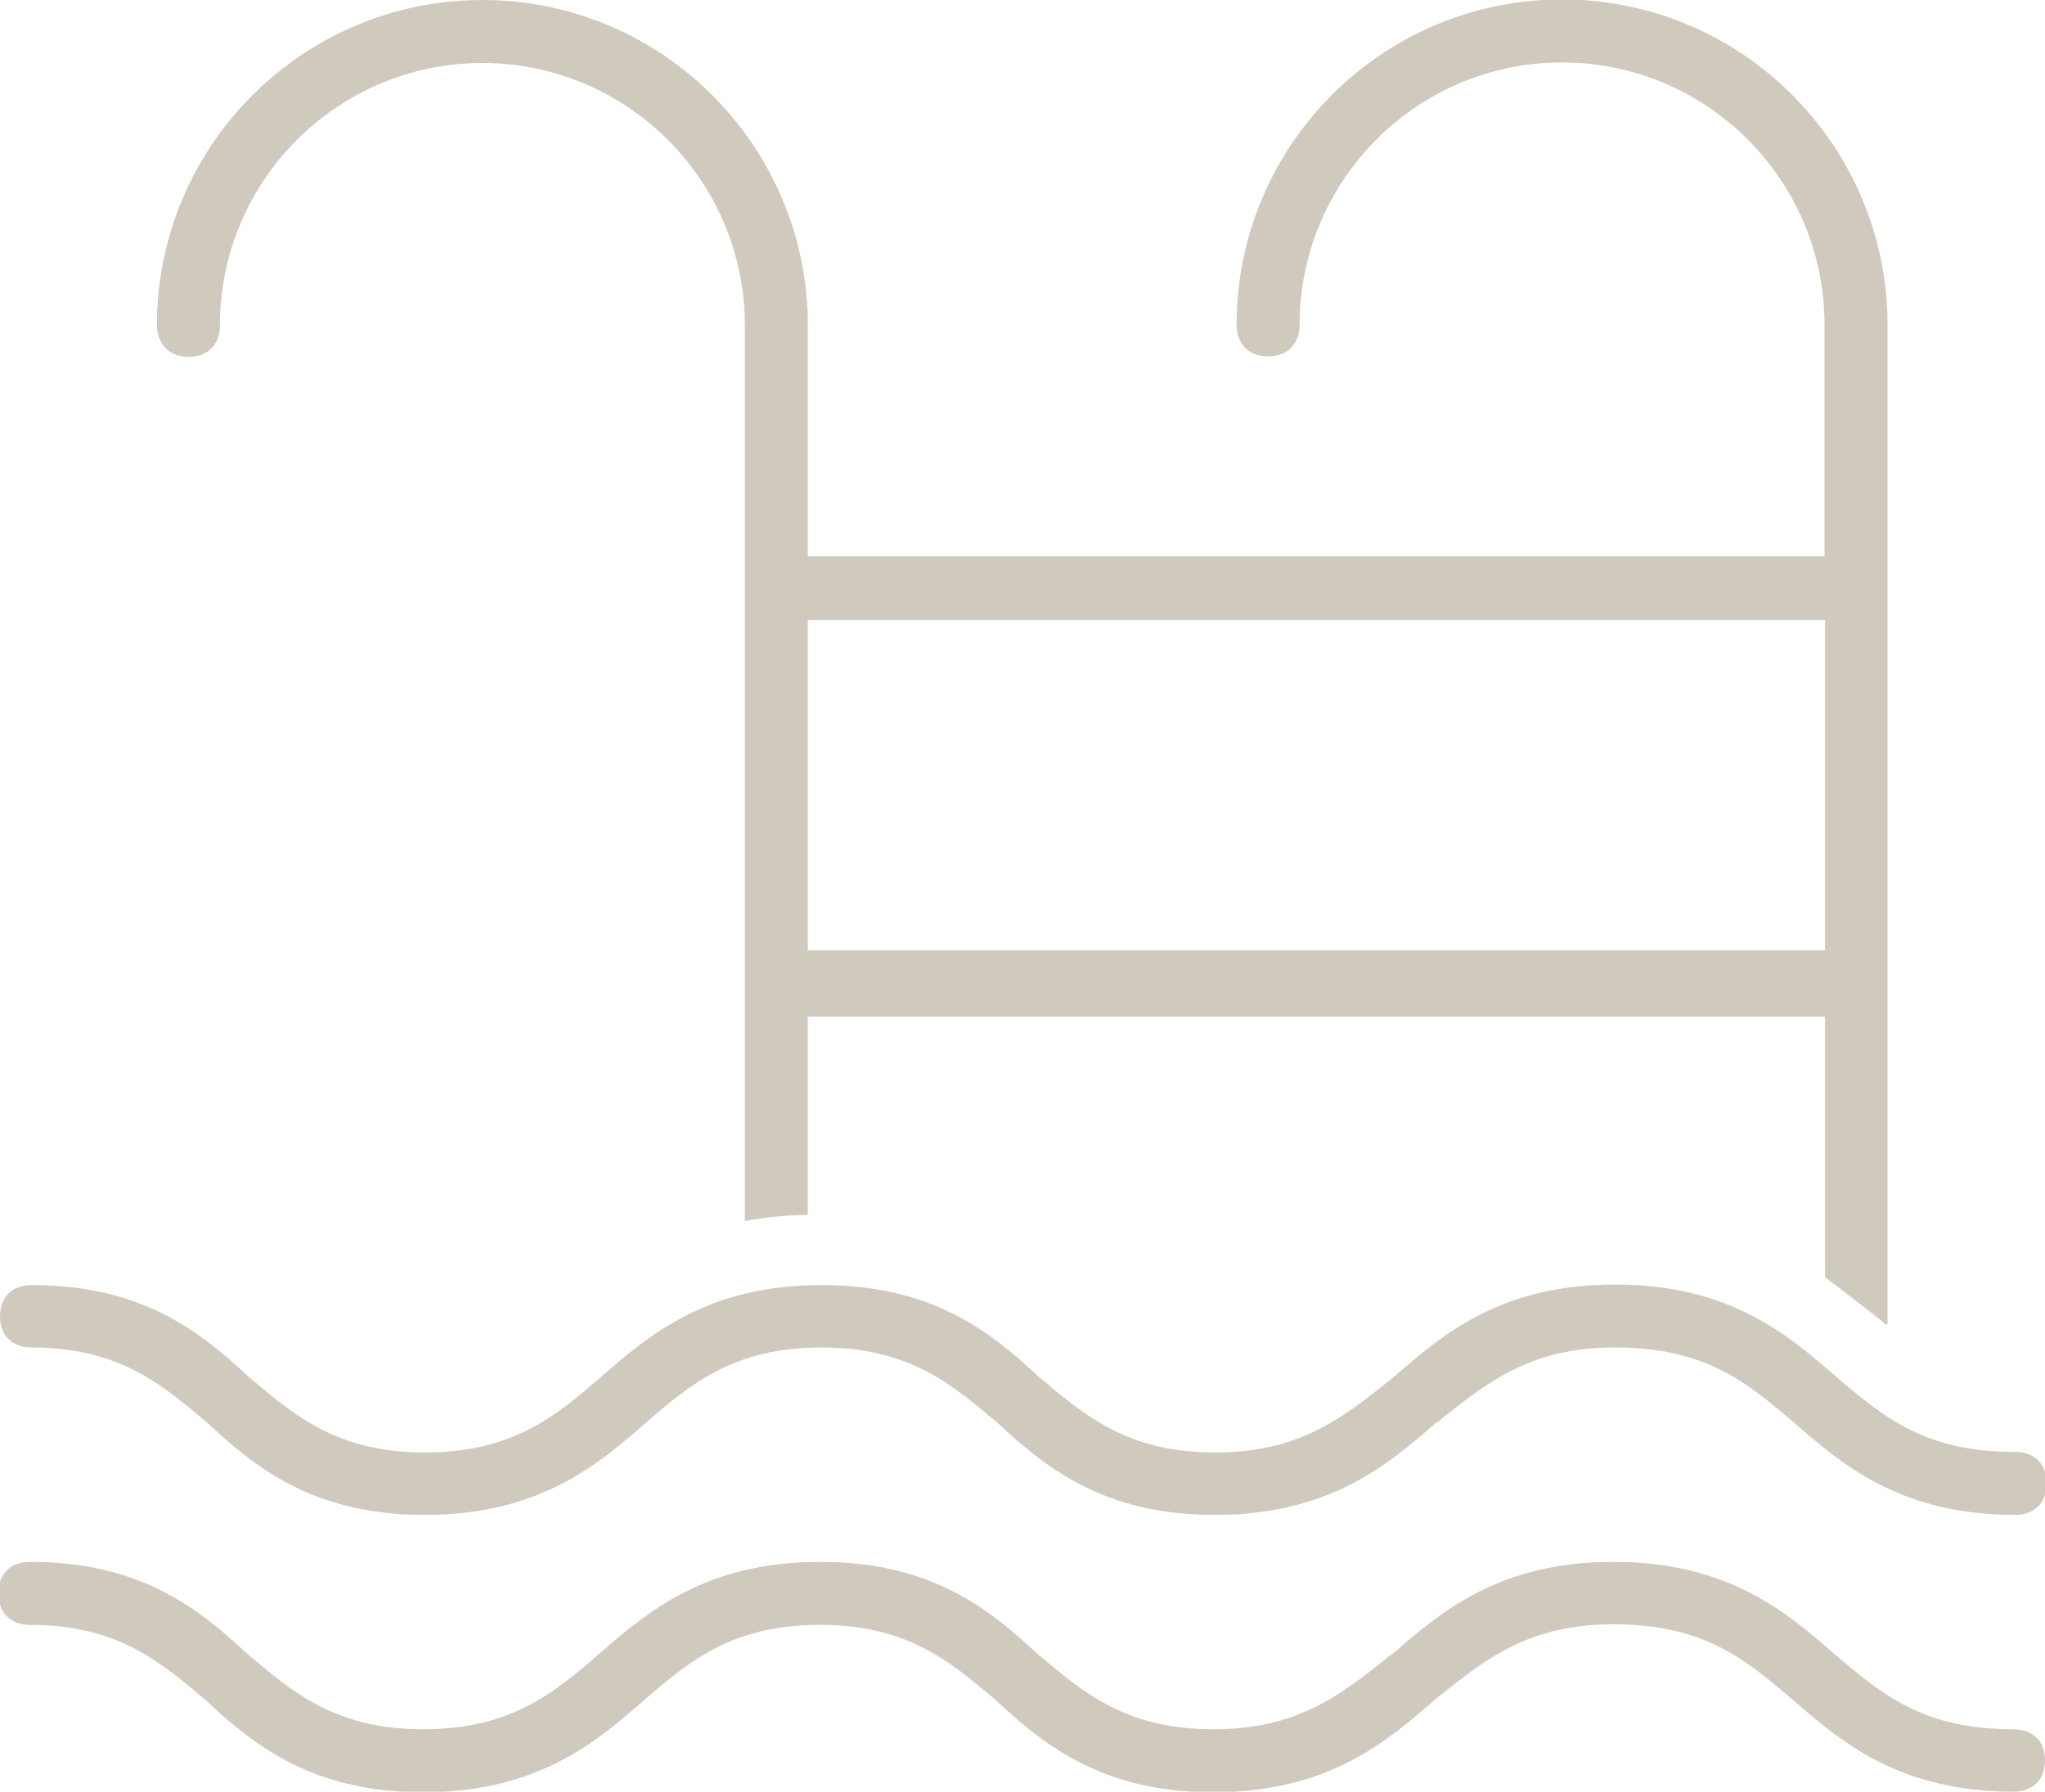 <?xml version="1.0" encoding="utf-8"?>
<!-- Generator: Adobe Illustrator 24.3.0, SVG Export Plug-In . SVG Version: 6.00 Build 0)  -->
<svg version="1.1" id="Calque_1" xmlns="http://www.w3.org/2000/svg" xmlns:xlink="http://www.w3.org/1999/xlink" x="0px" y="0px"
	 viewBox="0 0 370.1 324.3" style="enable-background:new 0 0 370.1 324.3;" xml:space="preserve">
<style type="text/css">
	.st0{fill:#D0C9BE;}
</style>
<g>
	<path class="st0" d="M5.7,243.9c15.9,0,23.6,6.7,31.9,13.7c9,8.4,19.5,16.6,39.3,16.6c20.8,0,31.4-9.2,39.9-16.6
		c8.2-7.1,16-13.7,31.9-13.7c15.9,0,23.6,6.7,31.9,13.7c9,8.4,19.5,16.6,39.3,16.6c20.8,0,31.4-9.2,39.9-16.6l0.6-0.4
		c8.9-7.1,16.6-13.3,31.9-13.3c16.5,0,23.9,6.4,32.5,13.7c8.5,7.4,19.1,16.6,39.9,16.6c3.5,0,5.7-2.2,5.7-5.7c0-3.5-2.2-5.7-5.7-5.7
		c-16.5,0-23.9-6.4-32.5-13.7c-8.5-7.4-19.1-16.6-39.9-16.6c-20.8,0-31.4,9.2-39.9,16.6l-0.6,0.5c-8.9,7.1-16.6,13.3-31.9,13.3
		c-15.9,0-23.6-6.7-31.9-13.7c-9-8.4-19.5-16.6-39.3-16.6c-20.8,0-31.4,9.2-39.9,16.6c-8.2,7.1-16,13.7-31.9,13.7
		c-15.9,0-23.6-6.7-31.9-13.7c-9-8.4-19.5-16.6-39.3-16.6c-3.5,0-5.7,2.2-5.7,5.7C0,241.7,2.2,243.9,5.7,243.9z"/>
	<path class="st0" d="M34,64.6l0.1,0c3.5,0,5.7-2.2,5.7-5.7c0-26.2,21.3-47.5,47.5-47.5s47.5,21.3,47.5,47.5V221
		c3.4-0.6,7.4-1.1,11.4-1.1v-35.9h184.1v47.2c3.4,2.5,6.4,4.9,9.1,7c0.6,0.5,1.2,0.9,1.7,1.4c0.2,0,0.4,0.1,0.5,0.2v-181
		c0-32.5-26.4-58.9-58.9-58.9s-58.9,26.4-58.9,58.9c0,3.5,2.2,5.7,5.7,5.7s5.7-2.2,5.7-5.7c0-26.2,21.3-47.5,47.5-47.5
		s47.5,21.3,47.5,47.5l0,41.9H146.2V58.9C146.2,26.4,119.8,0,87.3,0S28.4,26.4,28.4,58.9C28.5,62.3,30.6,64.5,34,64.6z M146.2,112.2
		h184.1v59.8H146.2V112.2z"/>
	<path class="st0" d="M364.4,313c-16.5,0-23.9-6.4-32.5-13.7c-8.5-7.4-19.1-16.6-39.9-16.6c-20.8,0-31.4,9.2-39.9,16.6l-0.6,0.4
		c-8.9,7.1-16.6,13.3-31.9,13.3c-15.9,0-23.6-6.7-31.9-13.7c-9-8.4-19.5-16.6-39.3-16.6c-20.8,0-31.4,9.2-39.9,16.6
		c-8.2,7.1-16,13.7-31.9,13.7c-15.9,0-23.6-6.7-31.9-13.7c-9-8.4-19.5-16.6-39.3-16.6c-3.5,0-5.7,2.2-5.7,5.7c0,3.5,2.2,5.7,5.7,5.7
		c15.9,0,23.6,6.7,31.9,13.7c9,8.4,19.5,16.6,39.3,16.6c20.8,0,31.4-9.2,39.9-16.6c8.2-7.1,16-13.7,31.9-13.7
		c15.9,0,23.6,6.7,31.9,13.7c9,8.4,19.5,16.6,39.3,16.6c20.8,0,31.4-9.2,39.9-16.6l0.6-0.5c8.9-7.1,16.6-13.3,31.9-13.3
		c16.5,0,23.9,6.4,32.5,13.7c8.5,7.4,19.1,16.6,39.9,16.6c3.5,0,5.7-2.2,5.7-5.7C370.1,315.2,367.9,313,364.4,313z"/>
</g>
</svg>
